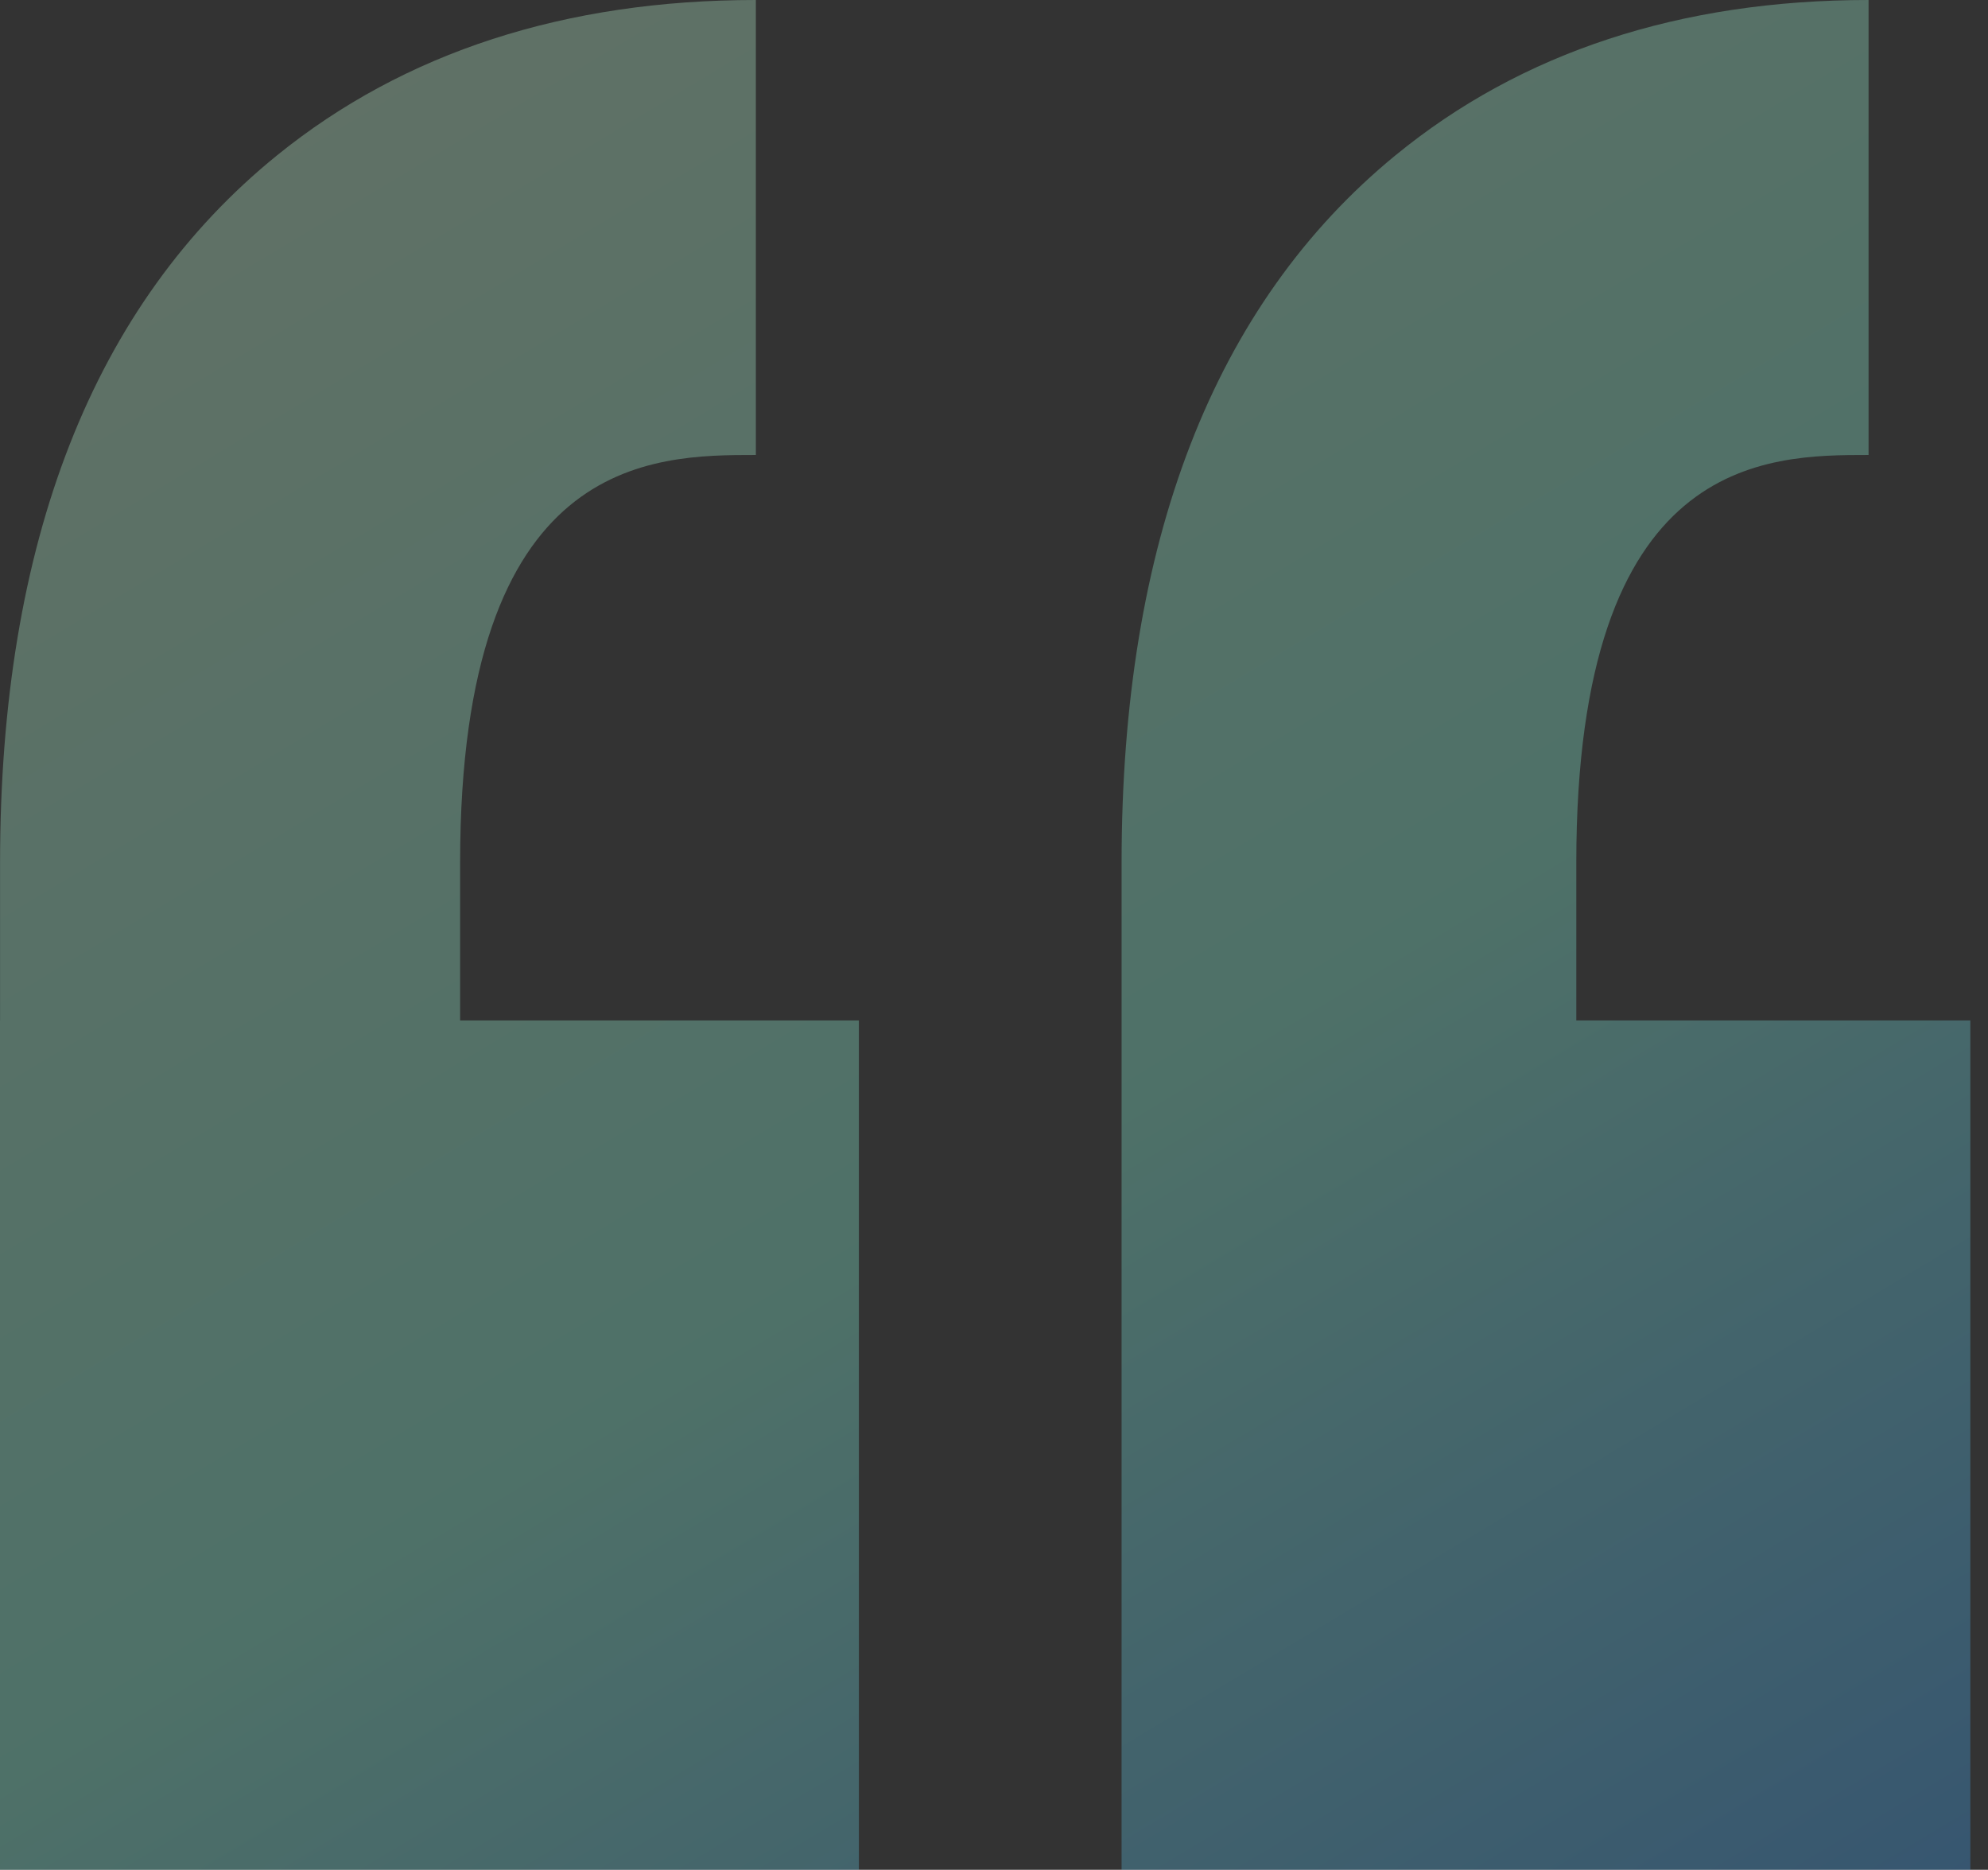 <svg xmlns="http://www.w3.org/2000/svg" width="67" height="63" fill="none" viewBox="0 0 67 63"><rect x="0" y="0" width="67" height="63" fill="#333333" stroke="none"/><path fill="url(#paint0_linear_930_20146)" fill-rule="evenodd" d="M47.034 5.23C40.908 10.247 37.8 18.268 37.8 29.067V63h28.605V34.382h-13.28v-5.316c0-13.736 6.409-13.736 9.85-13.736V0c-6.34 0-11.704 1.758-15.94 5.23Zm-37.692 0C3.143 10.247.002 18.268.002 29.067v5.316H0V63h28.946V34.382H15.507v-5.316c0-13.736 6.484-13.736 9.967-13.736V0C19.056 0 13.63 1.758 9.342 5.23Z" clip-rule="evenodd" opacity=".3"/><defs><linearGradient id="paint0_linear_930_20146" x1="82.848" x2="40.219" y1="56.709" y2="-14.334" gradientUnits="userSpaceOnUse"><stop stop-color="#38A0FF"/><stop offset=".474" stop-color="#8CFFE3"/><stop offset="1" stop-color="#C8FFDB"/></linearGradient></defs></svg>